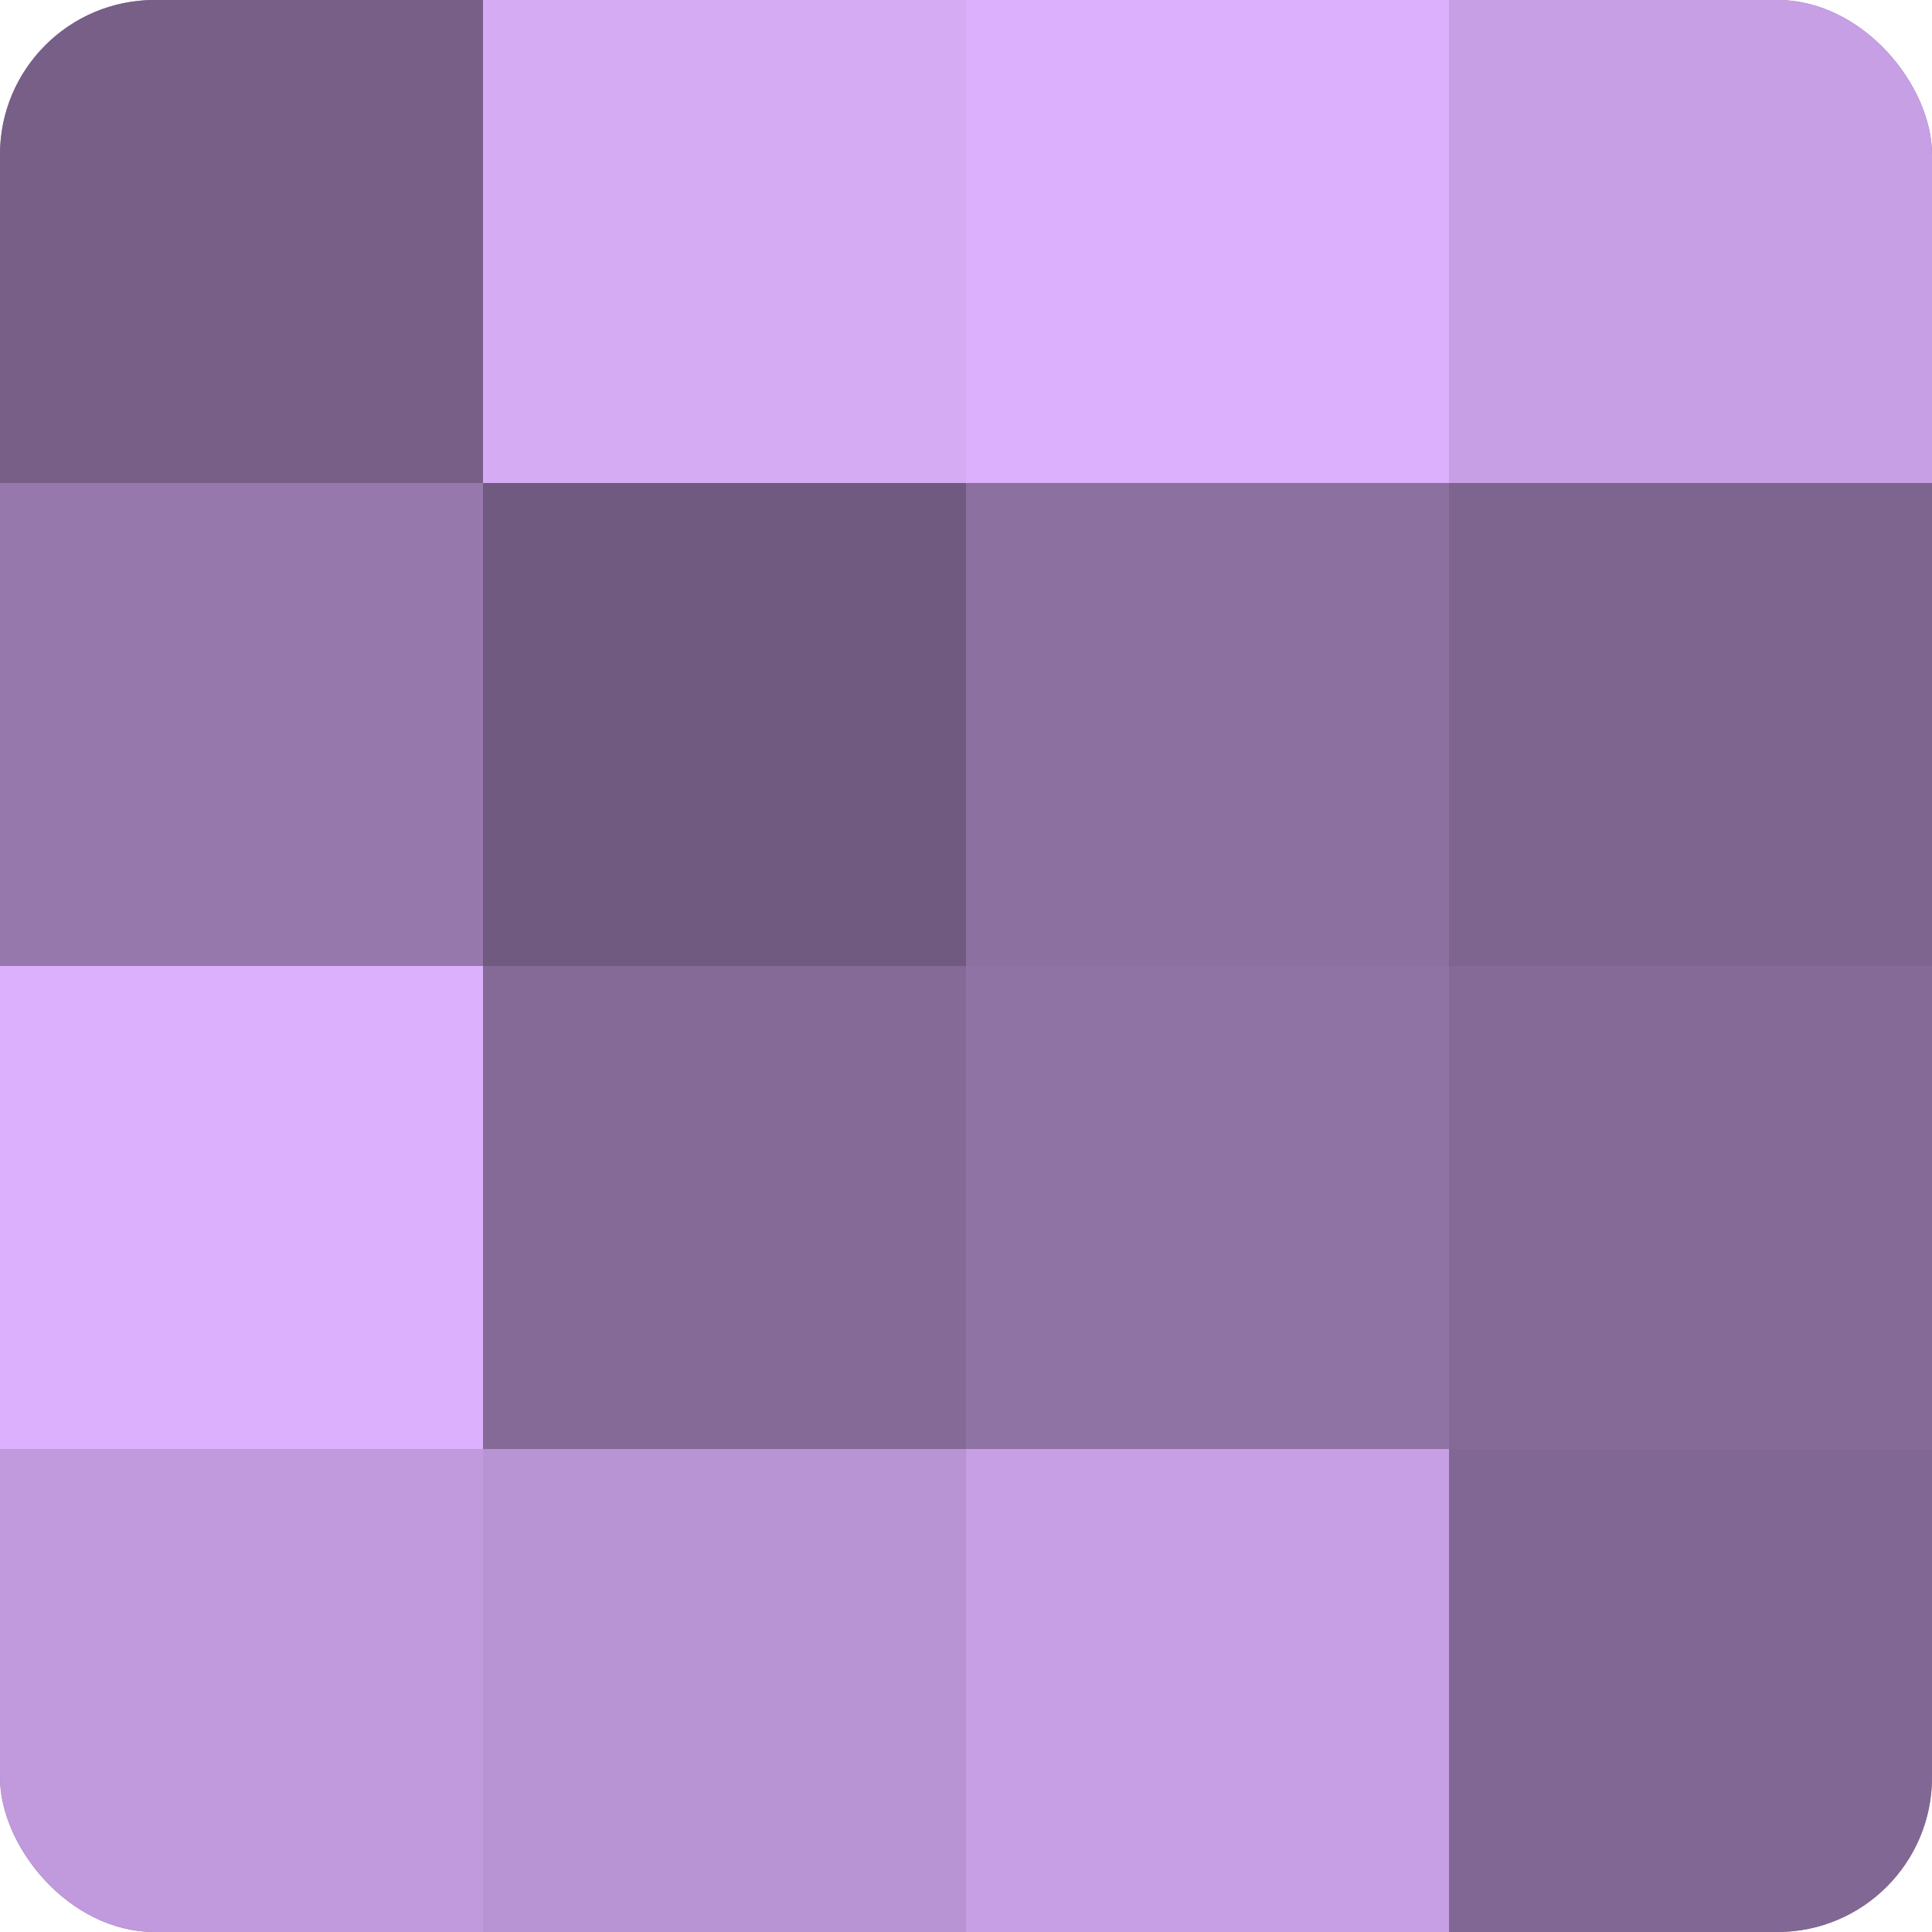 <?xml version="1.0" encoding="UTF-8"?>
<svg xmlns="http://www.w3.org/2000/svg" width="60" height="60" viewBox="0 0 100 100" preserveAspectRatio="xMidYMid meet"><defs><clipPath id="c" width="100" height="100"><rect width="100" height="100" rx="8" ry="8"/></clipPath></defs><g clip-path="url(#c)"><rect width="100" height="100" fill="#8c70a0"/><rect width="25" height="25" fill="#775f88"/><rect y="25" width="25" height="25" fill="#9678ac"/><rect y="50" width="25" height="25" fill="#dcb0fc"/><rect y="75" width="25" height="25" fill="#c09adc"/><rect x="25" width="25" height="25" fill="#d5abf4"/><rect x="25" y="25" width="25" height="25" fill="#705a80"/><rect x="25" y="50" width="25" height="25" fill="#856a98"/><rect x="25" y="75" width="25" height="25" fill="#b994d4"/><rect x="50" width="25" height="25" fill="#dcb0fc"/><rect x="50" y="25" width="25" height="25" fill="#8c70a0"/><rect x="50" y="50" width="25" height="25" fill="#8f73a4"/><rect x="50" y="75" width="25" height="25" fill="#c79fe4"/><rect x="75" width="25" height="25" fill="#c79fe4"/><rect x="75" y="25" width="25" height="25" fill="#7e6590"/><rect x="75" y="50" width="25" height="25" fill="#856a98"/><rect x="75" y="75" width="25" height="25" fill="#816894"/></g></svg>

